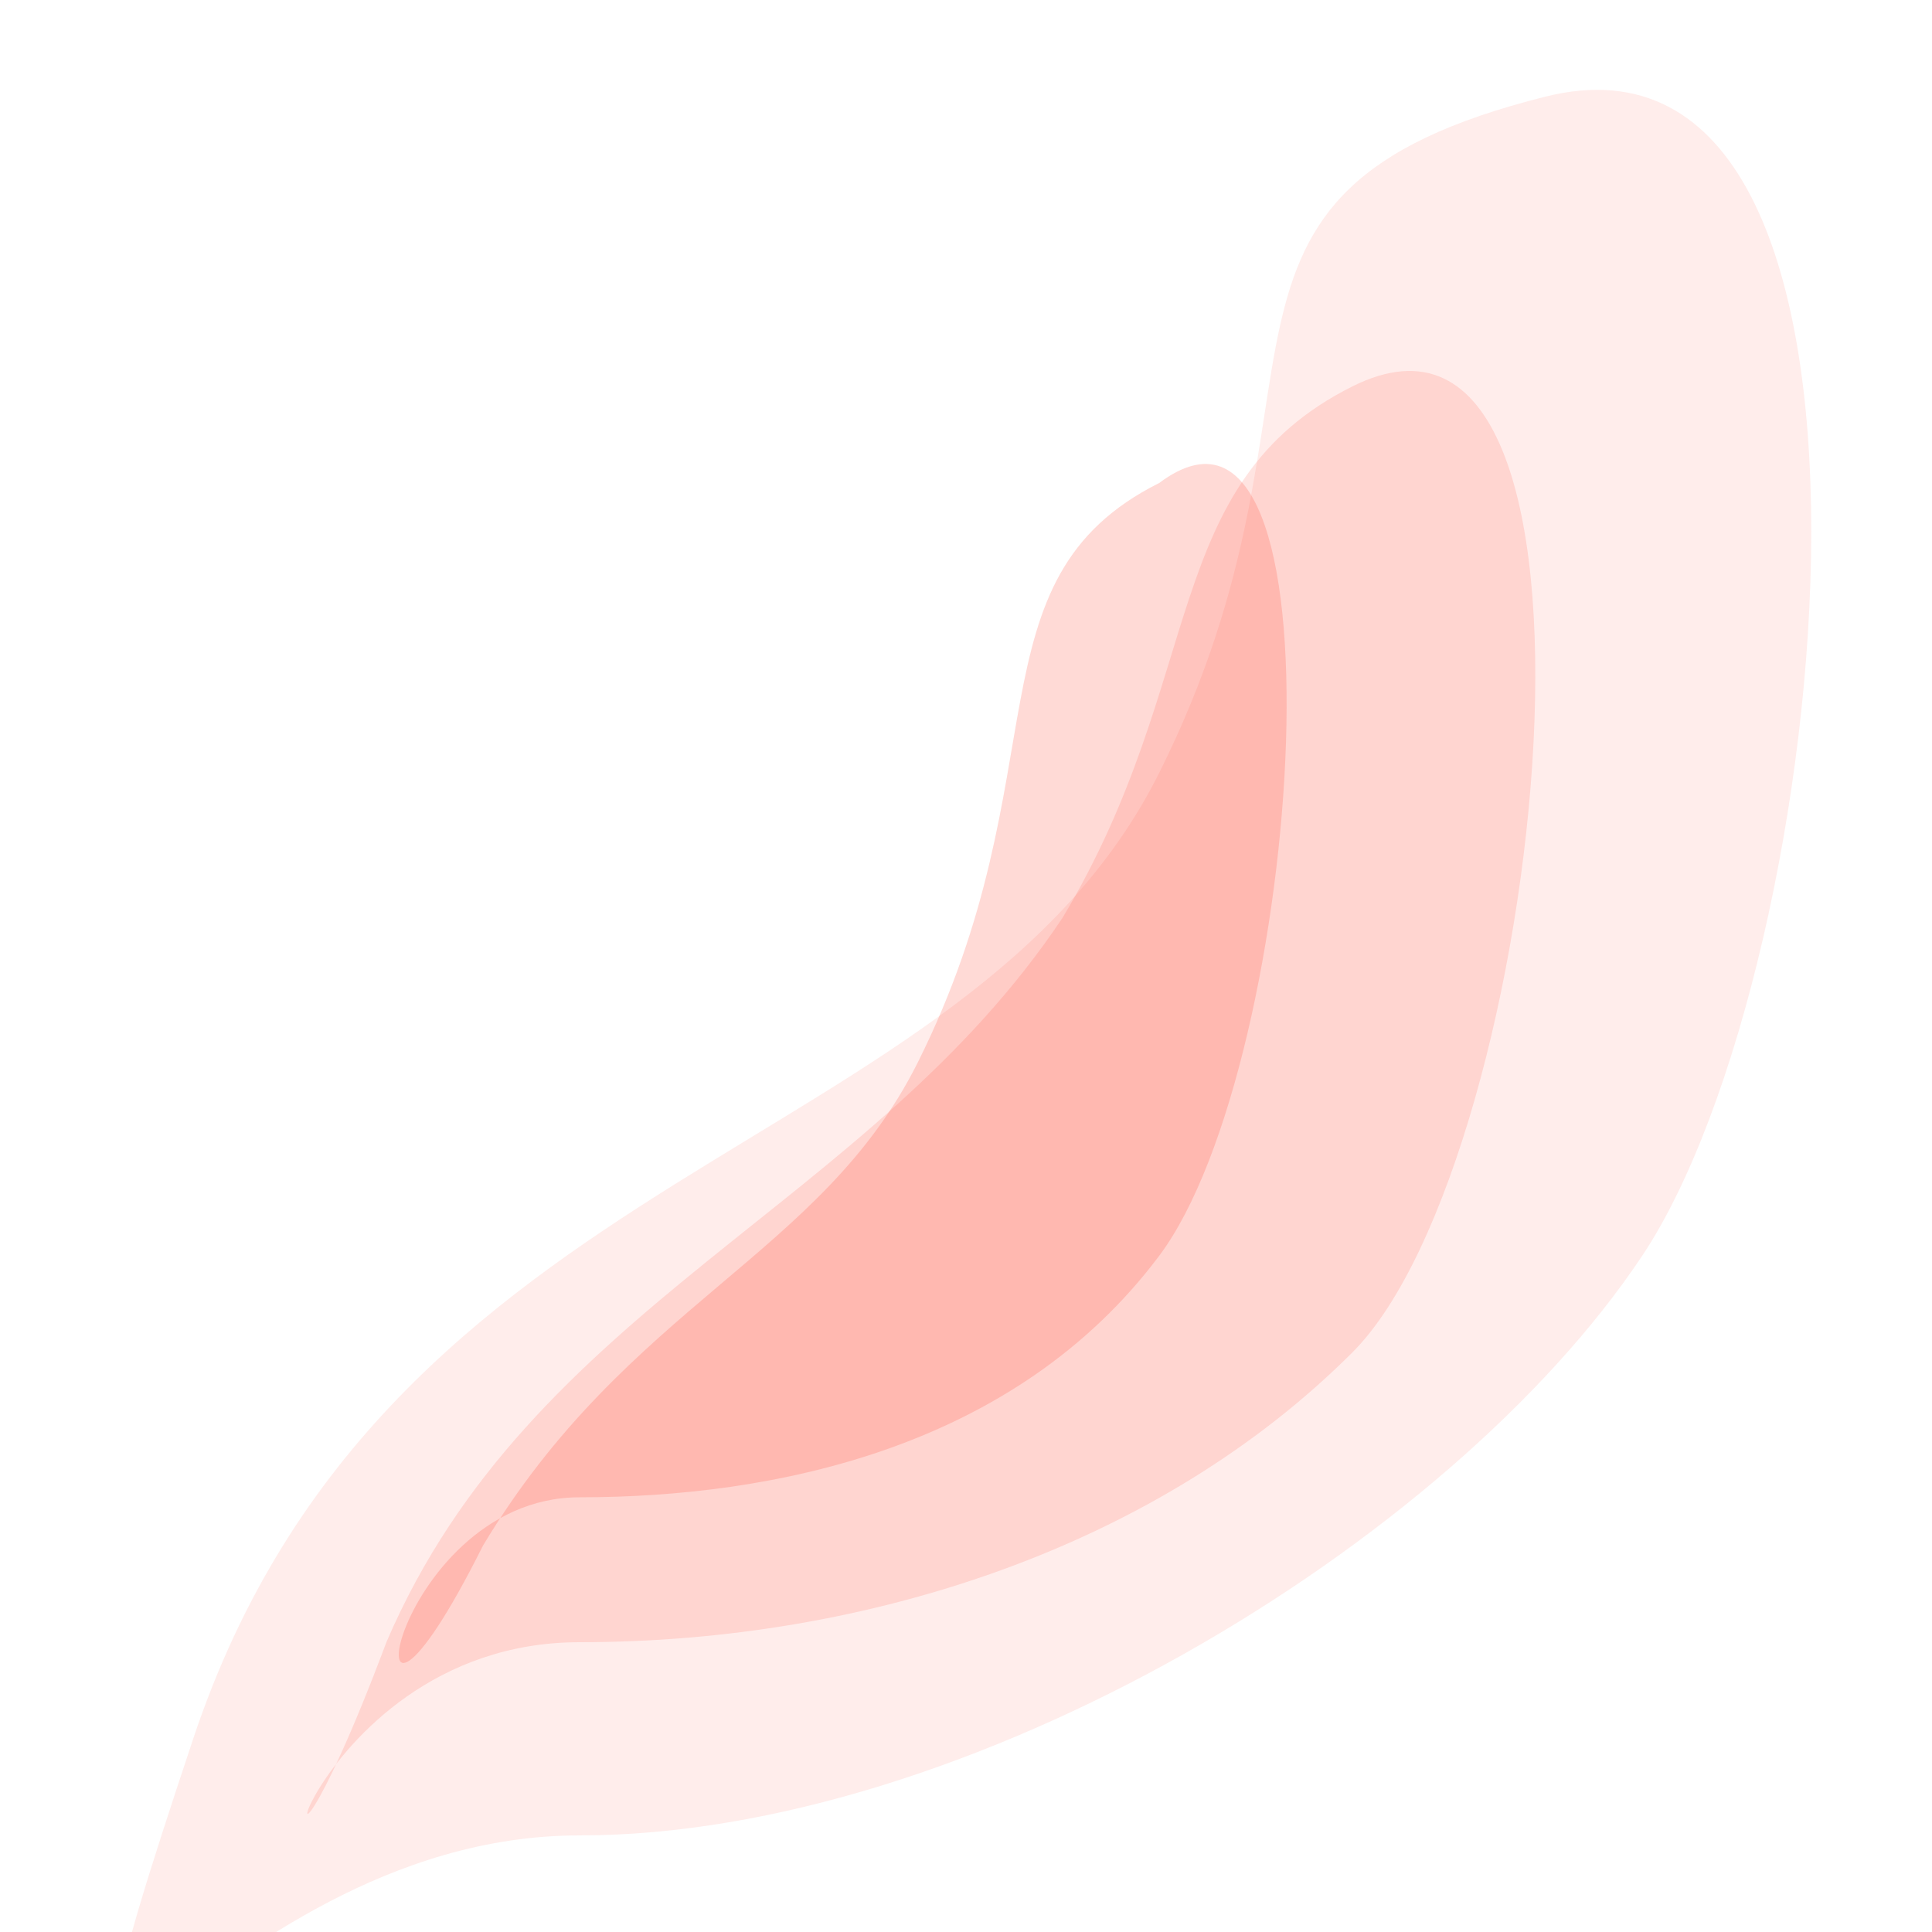 <?xml version="1.0" encoding="UTF-8"?>
<svg width="200" height="200" viewBox="0 0 200 200" xmlns="http://www.w3.org/2000/svg">
  <path d="M20 180 C40 120, 100 120, 120 80 C140 40, 120 20, 160 10 C200 0, 190 100, 170 130 C150 160, 100 190, 60 190 C20 190, 0 240, 20 180 Z" fill="#FF4A36" fill-opacity="0.1"/>
  <path d="M40 170 C55 135, 90 125, 110 95 C125 70, 120 50, 140 40 C170 25, 160 120, 140 140 C120 160, 90 170, 60 170 C30 170, 25 210, 40 170 Z" fill="#FF4A36" fill-opacity="0.15"/>
  <path d="M50 160 C65 135, 85 130, 95 110 C110 80, 100 60, 120 50 C140 35, 135 110, 120 130 C105 150, 80 155, 60 155 C40 155, 35 190, 50 160 Z" fill="#FF4A36" fill-opacity="0.2"/>
</svg>
